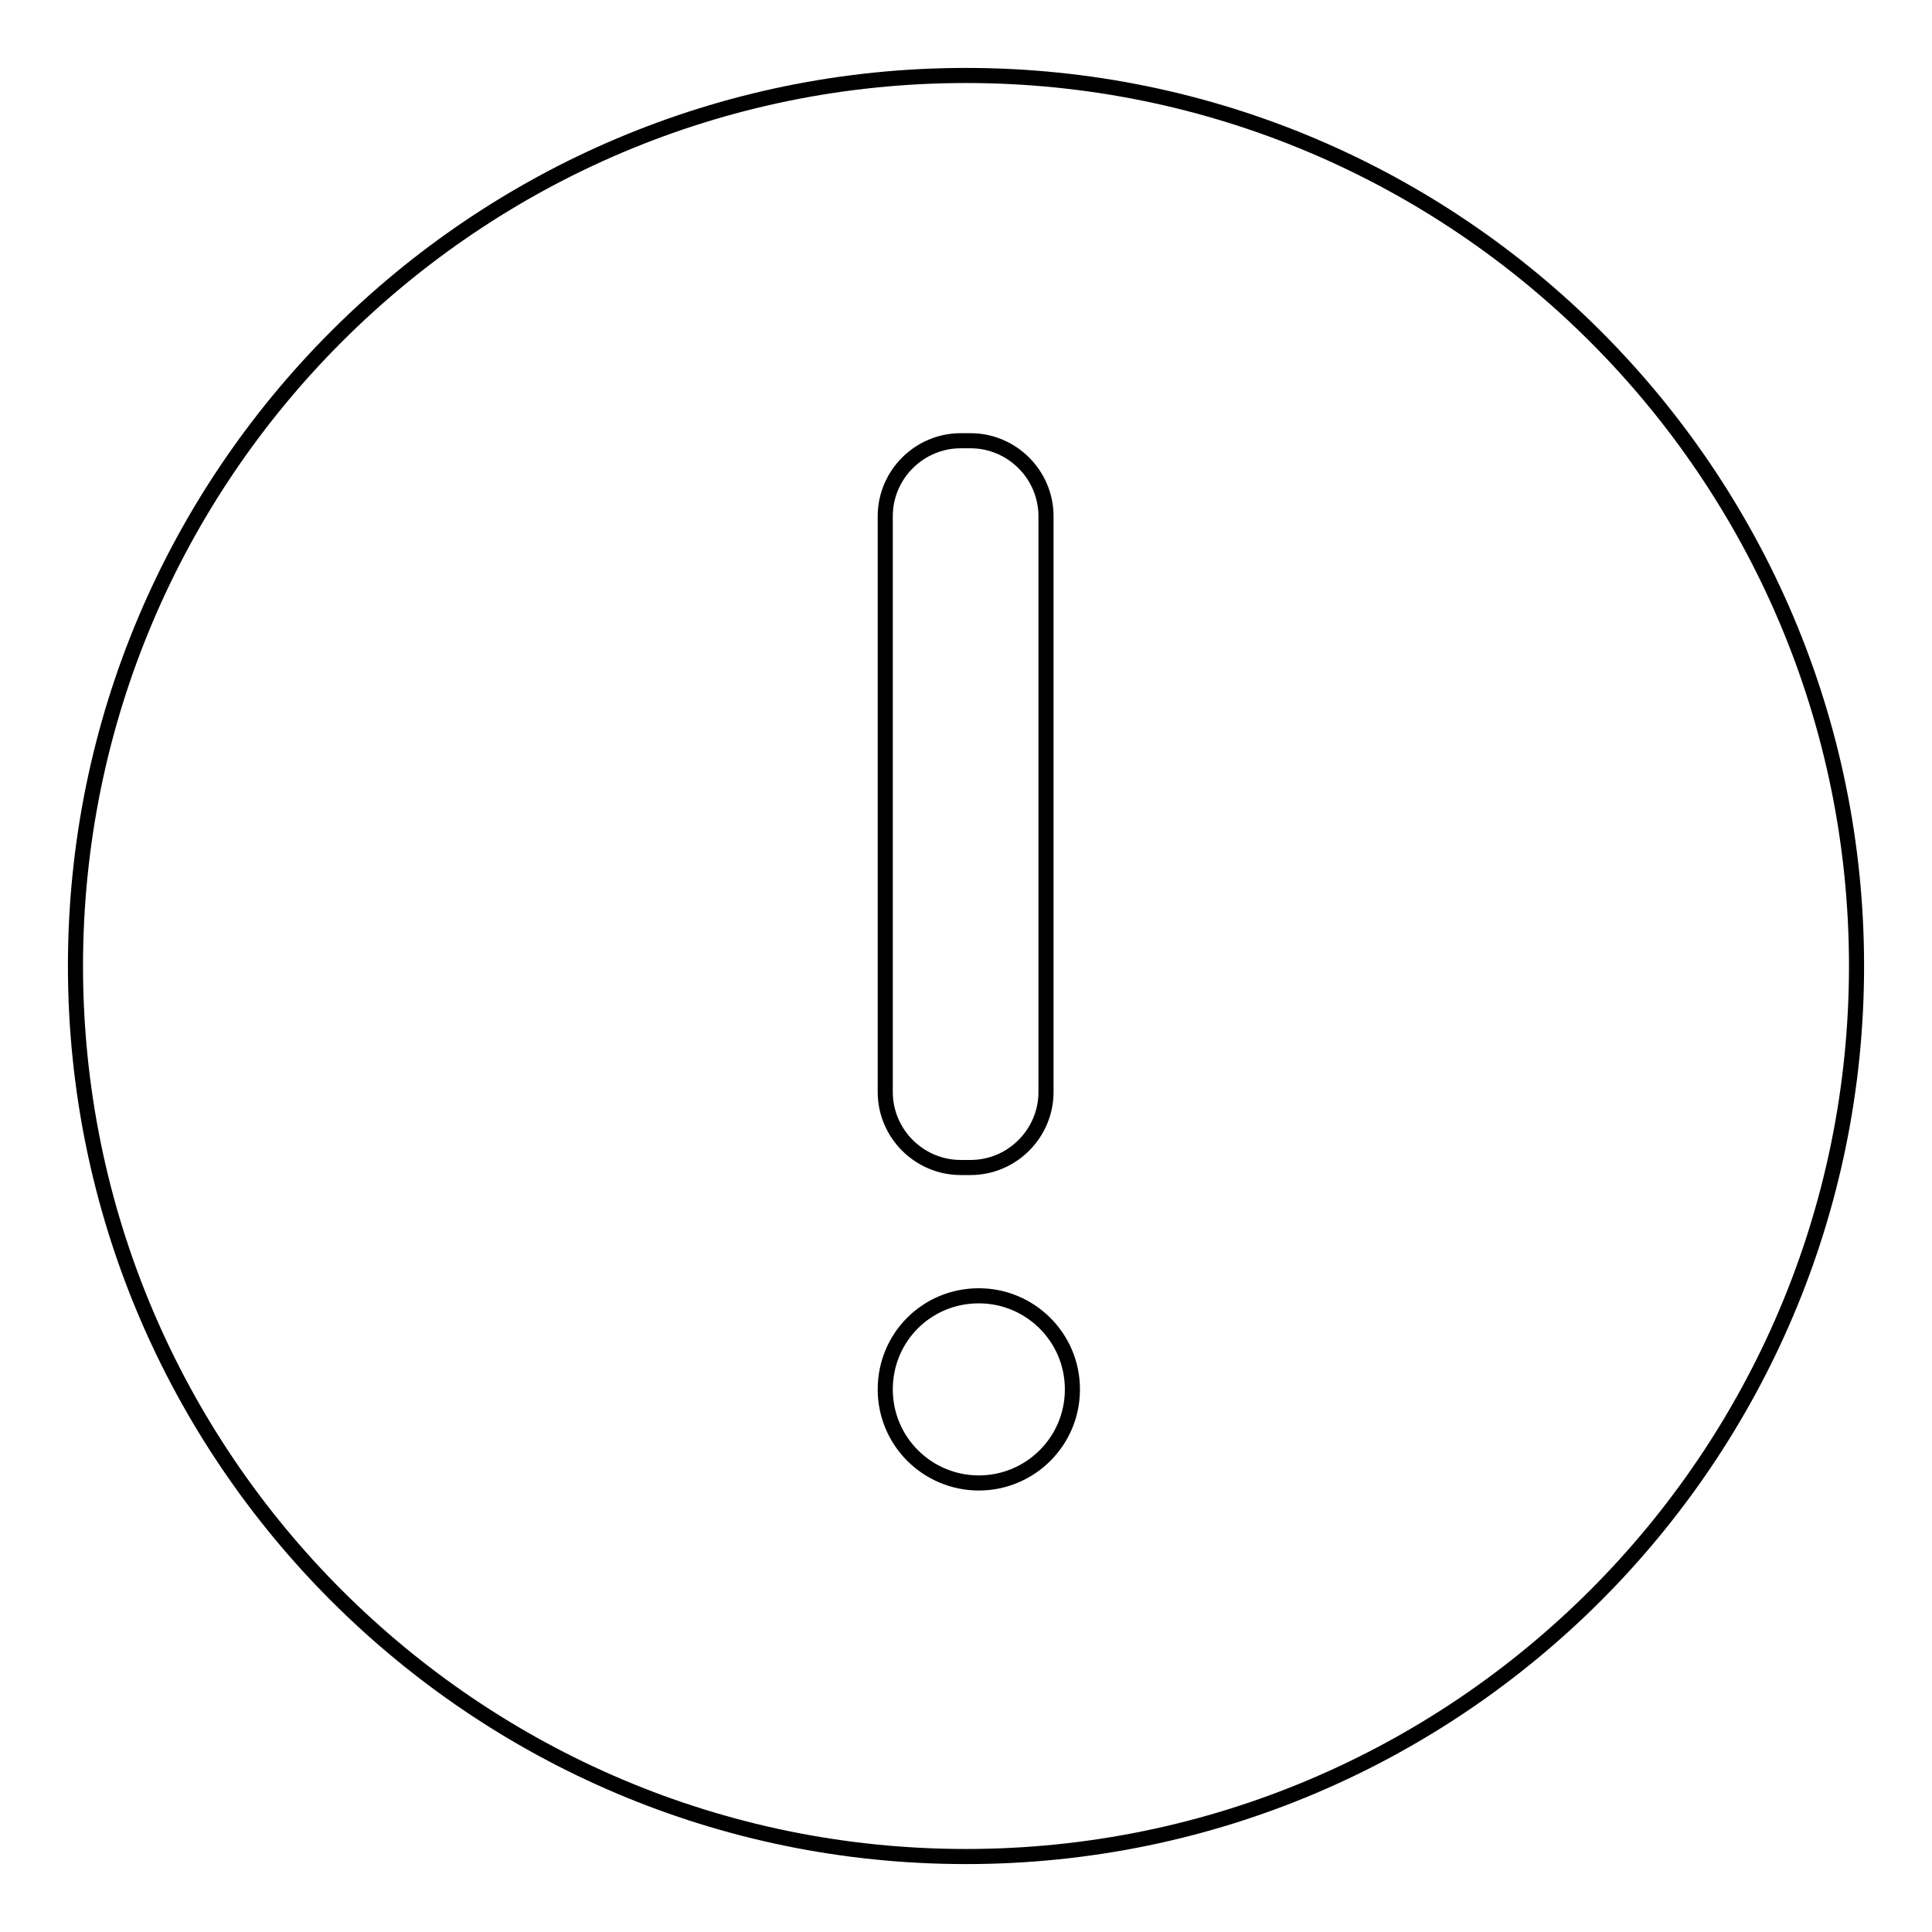 <?xml version="1.0" encoding="utf-8"?>
<!-- Svg Vector Icons : http://www.onlinewebfonts.com/icon -->
<!DOCTYPE svg PUBLIC "-//W3C//DTD SVG 1.1//EN" "http://www.w3.org/Graphics/SVG/1.1/DTD/svg11.dtd">
<svg version="1.1" xmlns="http://www.w3.org/2000/svg" xmlns:xlink="http://www.w3.org/1999/xlink" x="0px" y="0px" viewBox="0 0 256 256" enable-background="new 0 0 256 256" xml:space="preserve">
<g> <path stroke-width="2" fill-opacity="0" stroke="#000000"  d="M128,10C62.9,10,10,62.9,10,128c0,65.1,52.9,118,118,118c65.1,0,118-52.9,118-118C246,62.9,193.1,10,128,10 z M117.3,68.4c0-5.5,4.5-10,10-10h1.3c5.5,0,10,4.5,10,10v76.3c0,5.5-4.5,10-10,10c0,0,0,0,0,0h-1.3c-5.5,0-10-4.5-10-10 c0,0,0,0,0,0V68.4z M129.7,196.5c-6.8,0-12.4-5.5-12.4-12.4s5.5-12.4,12.4-12.4c6.8,0,12.4,5.5,12.4,12.4S136.5,196.5,129.7,196.5z "/></g>
</svg>